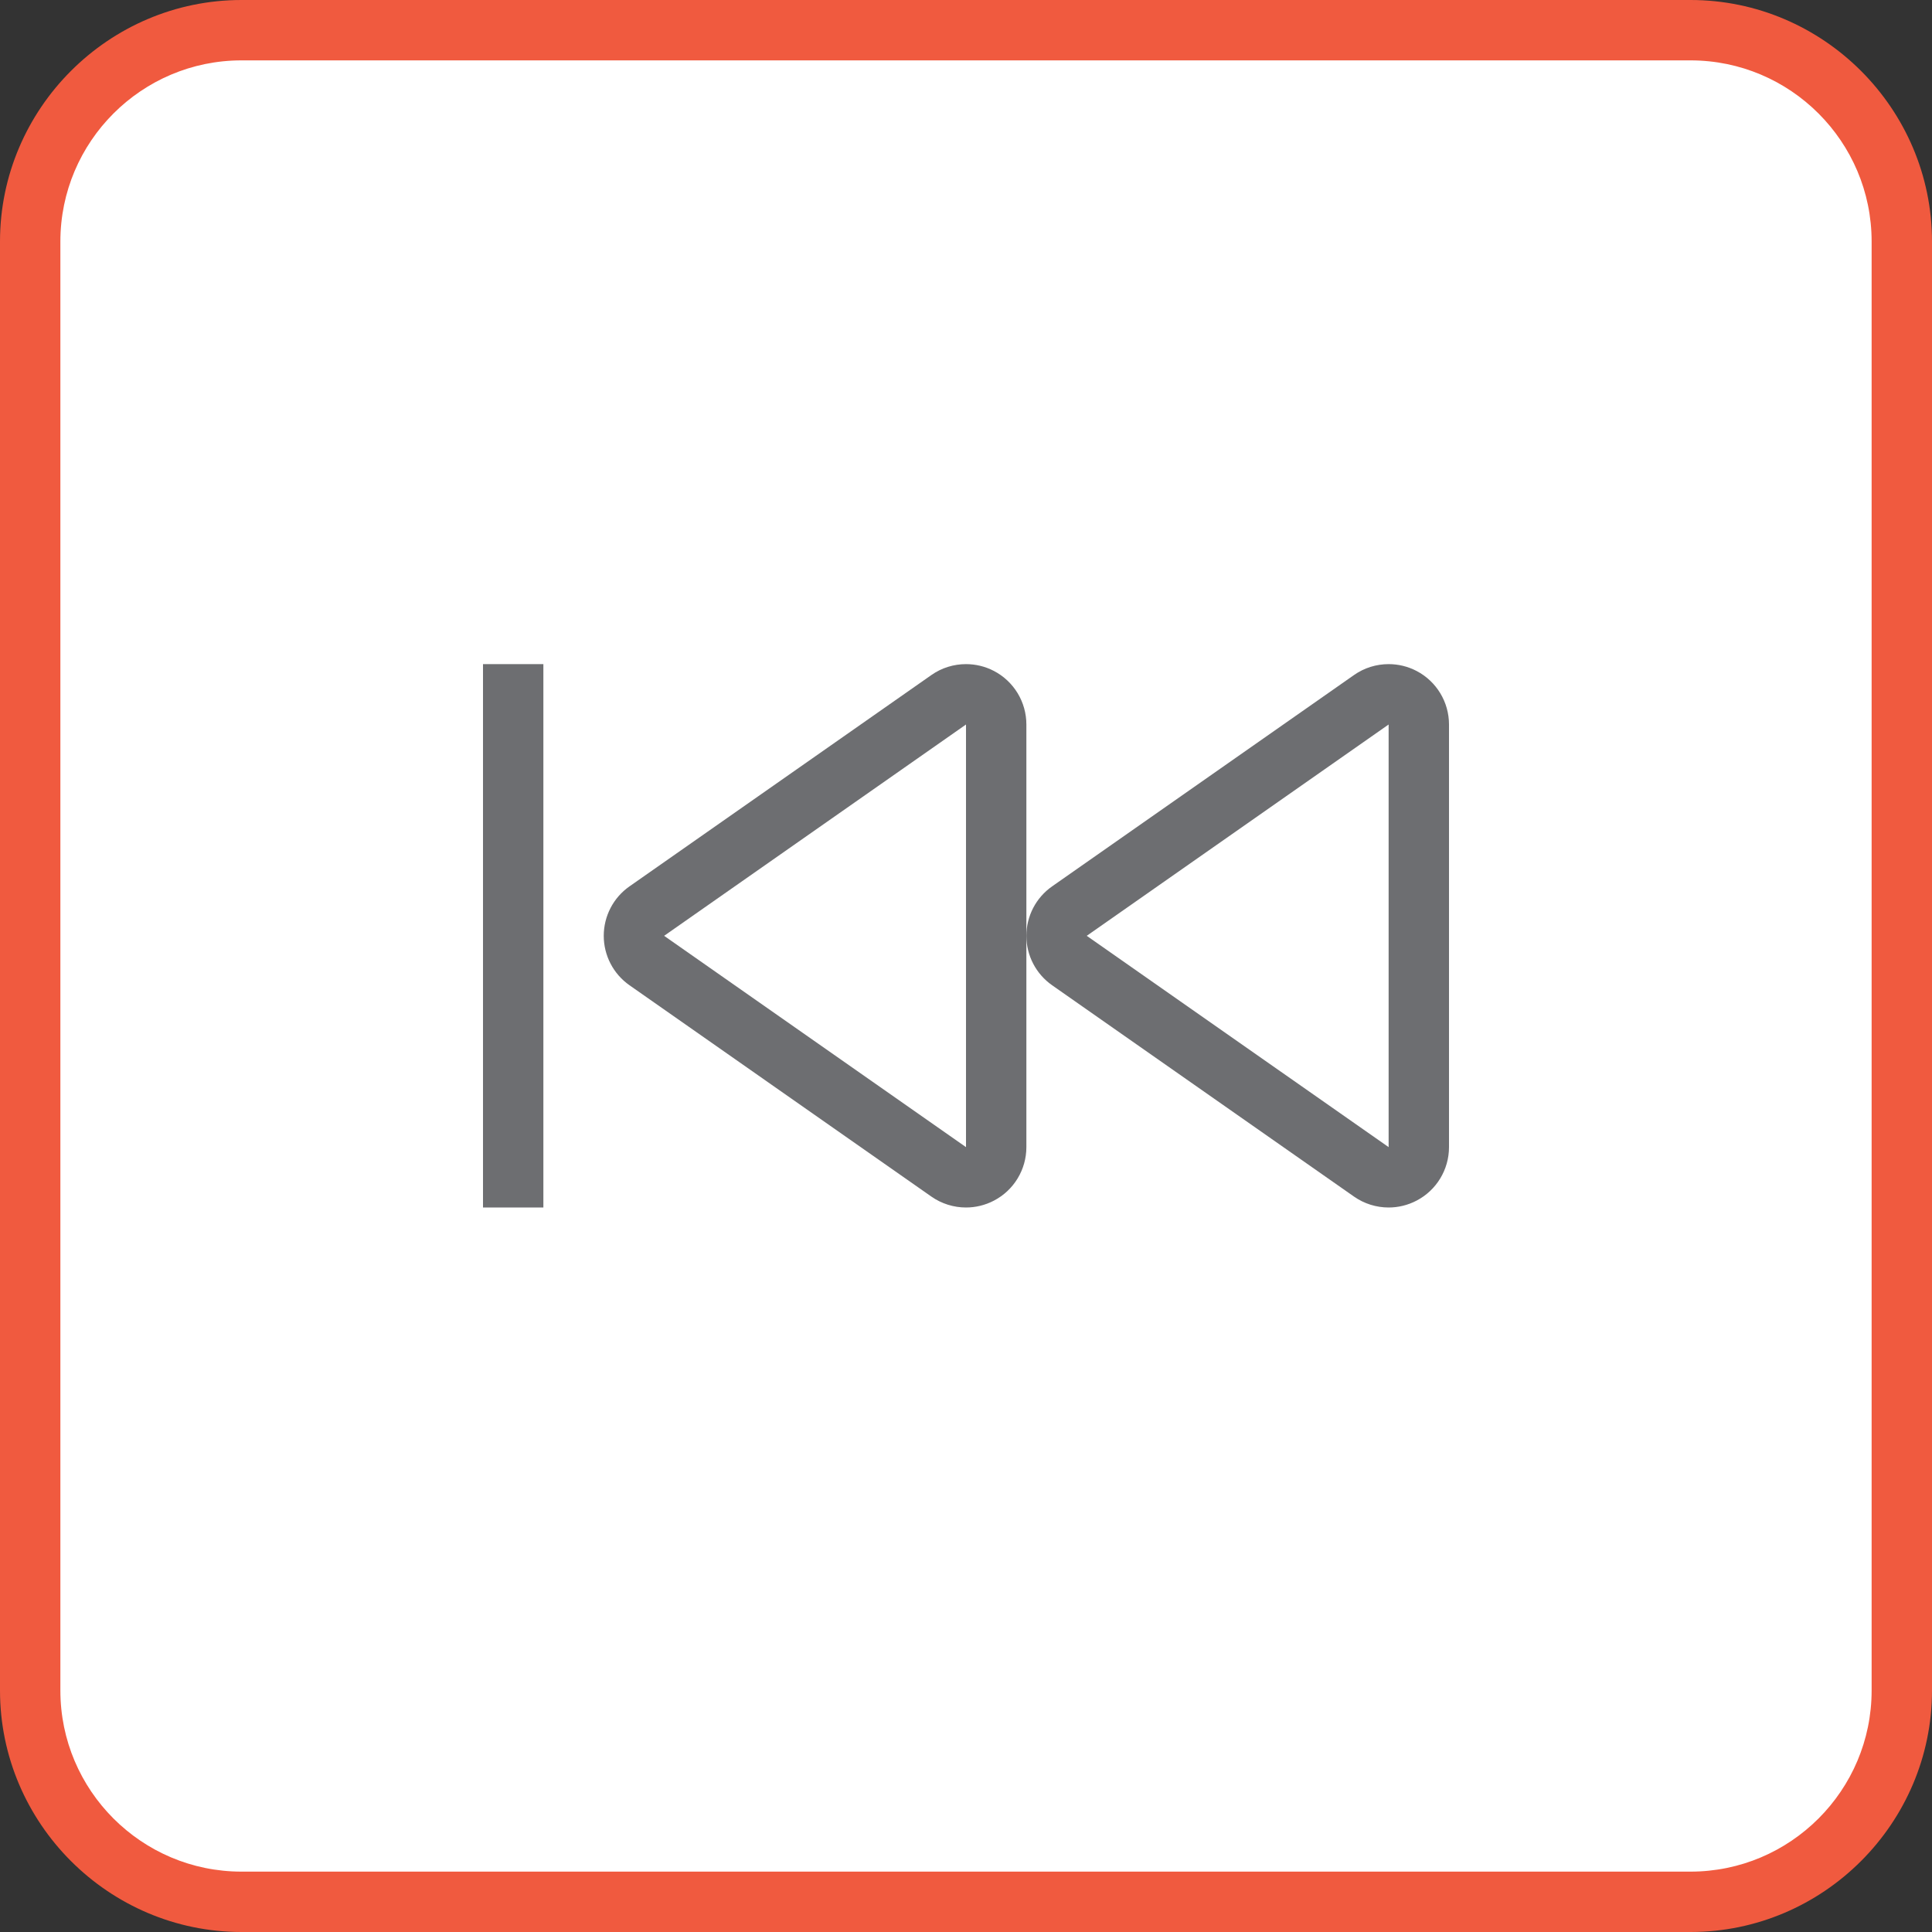 <?xml version="1.0" encoding="UTF-8" standalone="no"?>
<svg width="100px" height="100px" viewBox="0 0 100 100" version="1.1" xmlns="http://www.w3.org/2000/svg" xmlns:xlink="http://www.w3.org/1999/xlink">
    <rect x="0" y="0" width="100" height="100" fill="#333333" stroke="none"/>
    <!-- Generator: Sketch 39.1 (31720) - http://www.bohemiancoding.com/sketch -->
    <title>1</title>
    <desc>Created with Sketch.</desc>
    <defs>
        <polygon id="path-1" points="0 100 100 100 100 0 0 0"></polygon>
    </defs>
    <g id="Page-1" stroke="none" stroke-width="1" fill="none" fill-rule="evenodd">
        <g id="main_funkcijas" transform="translate(-785, -3119)">
            <g id="1" transform="translate(785, 3119)">
                <path d="M12.5,98.438 C6.47,98.438 1.562,93.53 1.562,87.5 L1.562,12.5 C1.562,6.469 6.47,1.562 12.5,1.562 L87.5,1.562 C93.53,1.562 98.438,6.469 98.438,12.5 L98.438,87.5 C98.438,93.53 93.53,98.438 87.5,98.438 L12.5,98.438 L12.5,98.438 Z" id="Fill-1" fill="#FFFFFF"></path>
                <path d="M87.5,0 L12.5,0 C5.625,0 0,5.625 0,12.5 L0,87.5 C0,94.373 5.625,100 12.5,100 L87.5,100 C94.375,100 100,94.373 100,87.5 L100,12.5 C100,5.625 94.375,0 87.5,0 M87.5,3.125 C92.67,3.125 96.875,7.33 96.875,12.5 L96.875,87.5 C96.875,92.67 92.67,96.875 87.5,96.875 L12.5,96.875 C7.33,96.875 3.125,92.67 3.125,87.5 L3.125,12.5 C3.125,7.33 7.33,3.125 12.5,3.125 L87.5,3.125" id="Fill-3" fill="#F05A3F"></path>
                <path d="M26.562,62.5 L26.562,34.375" id="Fill-5" fill="#FFFFFF"></path>
                <mask id="mask-2" fill="white">
                    <use xlink:href="#path-1"></use>
                </mask>
                <g id="Clip-8"></g>
                <polygon id="Fill-7" fill="#6D6E71" mask="url(#mask-2)" points="25 62.5 28.125 62.5 28.125 34.375 25 34.375"></polygon>
                <path d="M71.875,60.938 C71.561,60.938 71.247,60.841 70.98,60.655 L55.355,49.717 C54.936,49.425 54.688,48.947 54.688,48.438 C54.688,47.928 54.936,47.448 55.355,47.158 L70.98,36.22 C71.247,36.033 71.561,35.938 71.875,35.938 C72.122,35.938 72.369,35.995 72.597,36.112 C73.114,36.383 73.438,36.917 73.438,37.5 L73.438,59.375 C73.438,59.958 73.114,60.492 72.597,60.761 C72.369,60.878 72.122,60.938 71.875,60.938" id="Fill-9" fill="#FFFFFF" mask="url(#mask-2)"></path>
                <path d="M71.875,34.375 C71.245,34.375 70.617,34.564 70.084,34.939 L54.459,45.877 C53.622,46.461 53.125,47.419 53.125,48.438 C53.125,49.456 53.622,50.413 54.459,50.998 L70.084,61.936 C70.617,62.309 71.245,62.5 71.875,62.5 C72.369,62.5 72.864,62.383 73.319,62.145 C74.352,61.609 75,60.539 75,59.375 L75,37.5 C75,36.334 74.352,35.266 73.319,34.728 C72.864,34.491 72.369,34.375 71.875,34.375 M71.875,37.5 L71.875,59.375 L56.25,48.438 L71.875,37.5" id="Fill-10" fill="#6D6E71" mask="url(#mask-2)"></path>
                <path d="M50,60.938 C49.686,60.938 49.372,60.841 49.105,60.655 L33.48,49.717 C33.061,49.425 32.812,48.947 32.812,48.438 C32.812,47.928 33.061,47.448 33.48,47.158 L49.105,36.22 C49.372,36.033 49.686,35.938 50,35.938 C50.247,35.938 50.494,35.995 50.722,36.112 C51.239,36.383 51.562,36.917 51.562,37.5 L51.562,59.375 C51.562,59.958 51.239,60.492 50.722,60.761 C50.494,60.878 50.247,60.938 50,60.938" id="Fill-11" fill="#FFFFFF" mask="url(#mask-2)"></path>
                <path d="M50,34.375 C49.37,34.375 48.742,34.564 48.209,34.939 L32.584,45.877 C31.747,46.461 31.25,47.419 31.25,48.438 C31.25,49.456 31.747,50.413 32.584,50.998 L48.209,61.936 C48.742,62.309 49.37,62.5 50,62.5 C50.494,62.5 50.989,62.383 51.444,62.145 C52.477,61.609 53.125,60.539 53.125,59.375 L53.125,37.5 C53.125,36.334 52.477,35.266 51.444,34.728 C50.989,34.491 50.494,34.375 50,34.375 M50,37.5 L50,59.375 L34.375,48.438 L50,37.5" id="Fill-12" fill="#6D6E71" mask="url(#mask-2)"></path>
            </g>
        </g>
    </g>
</svg>